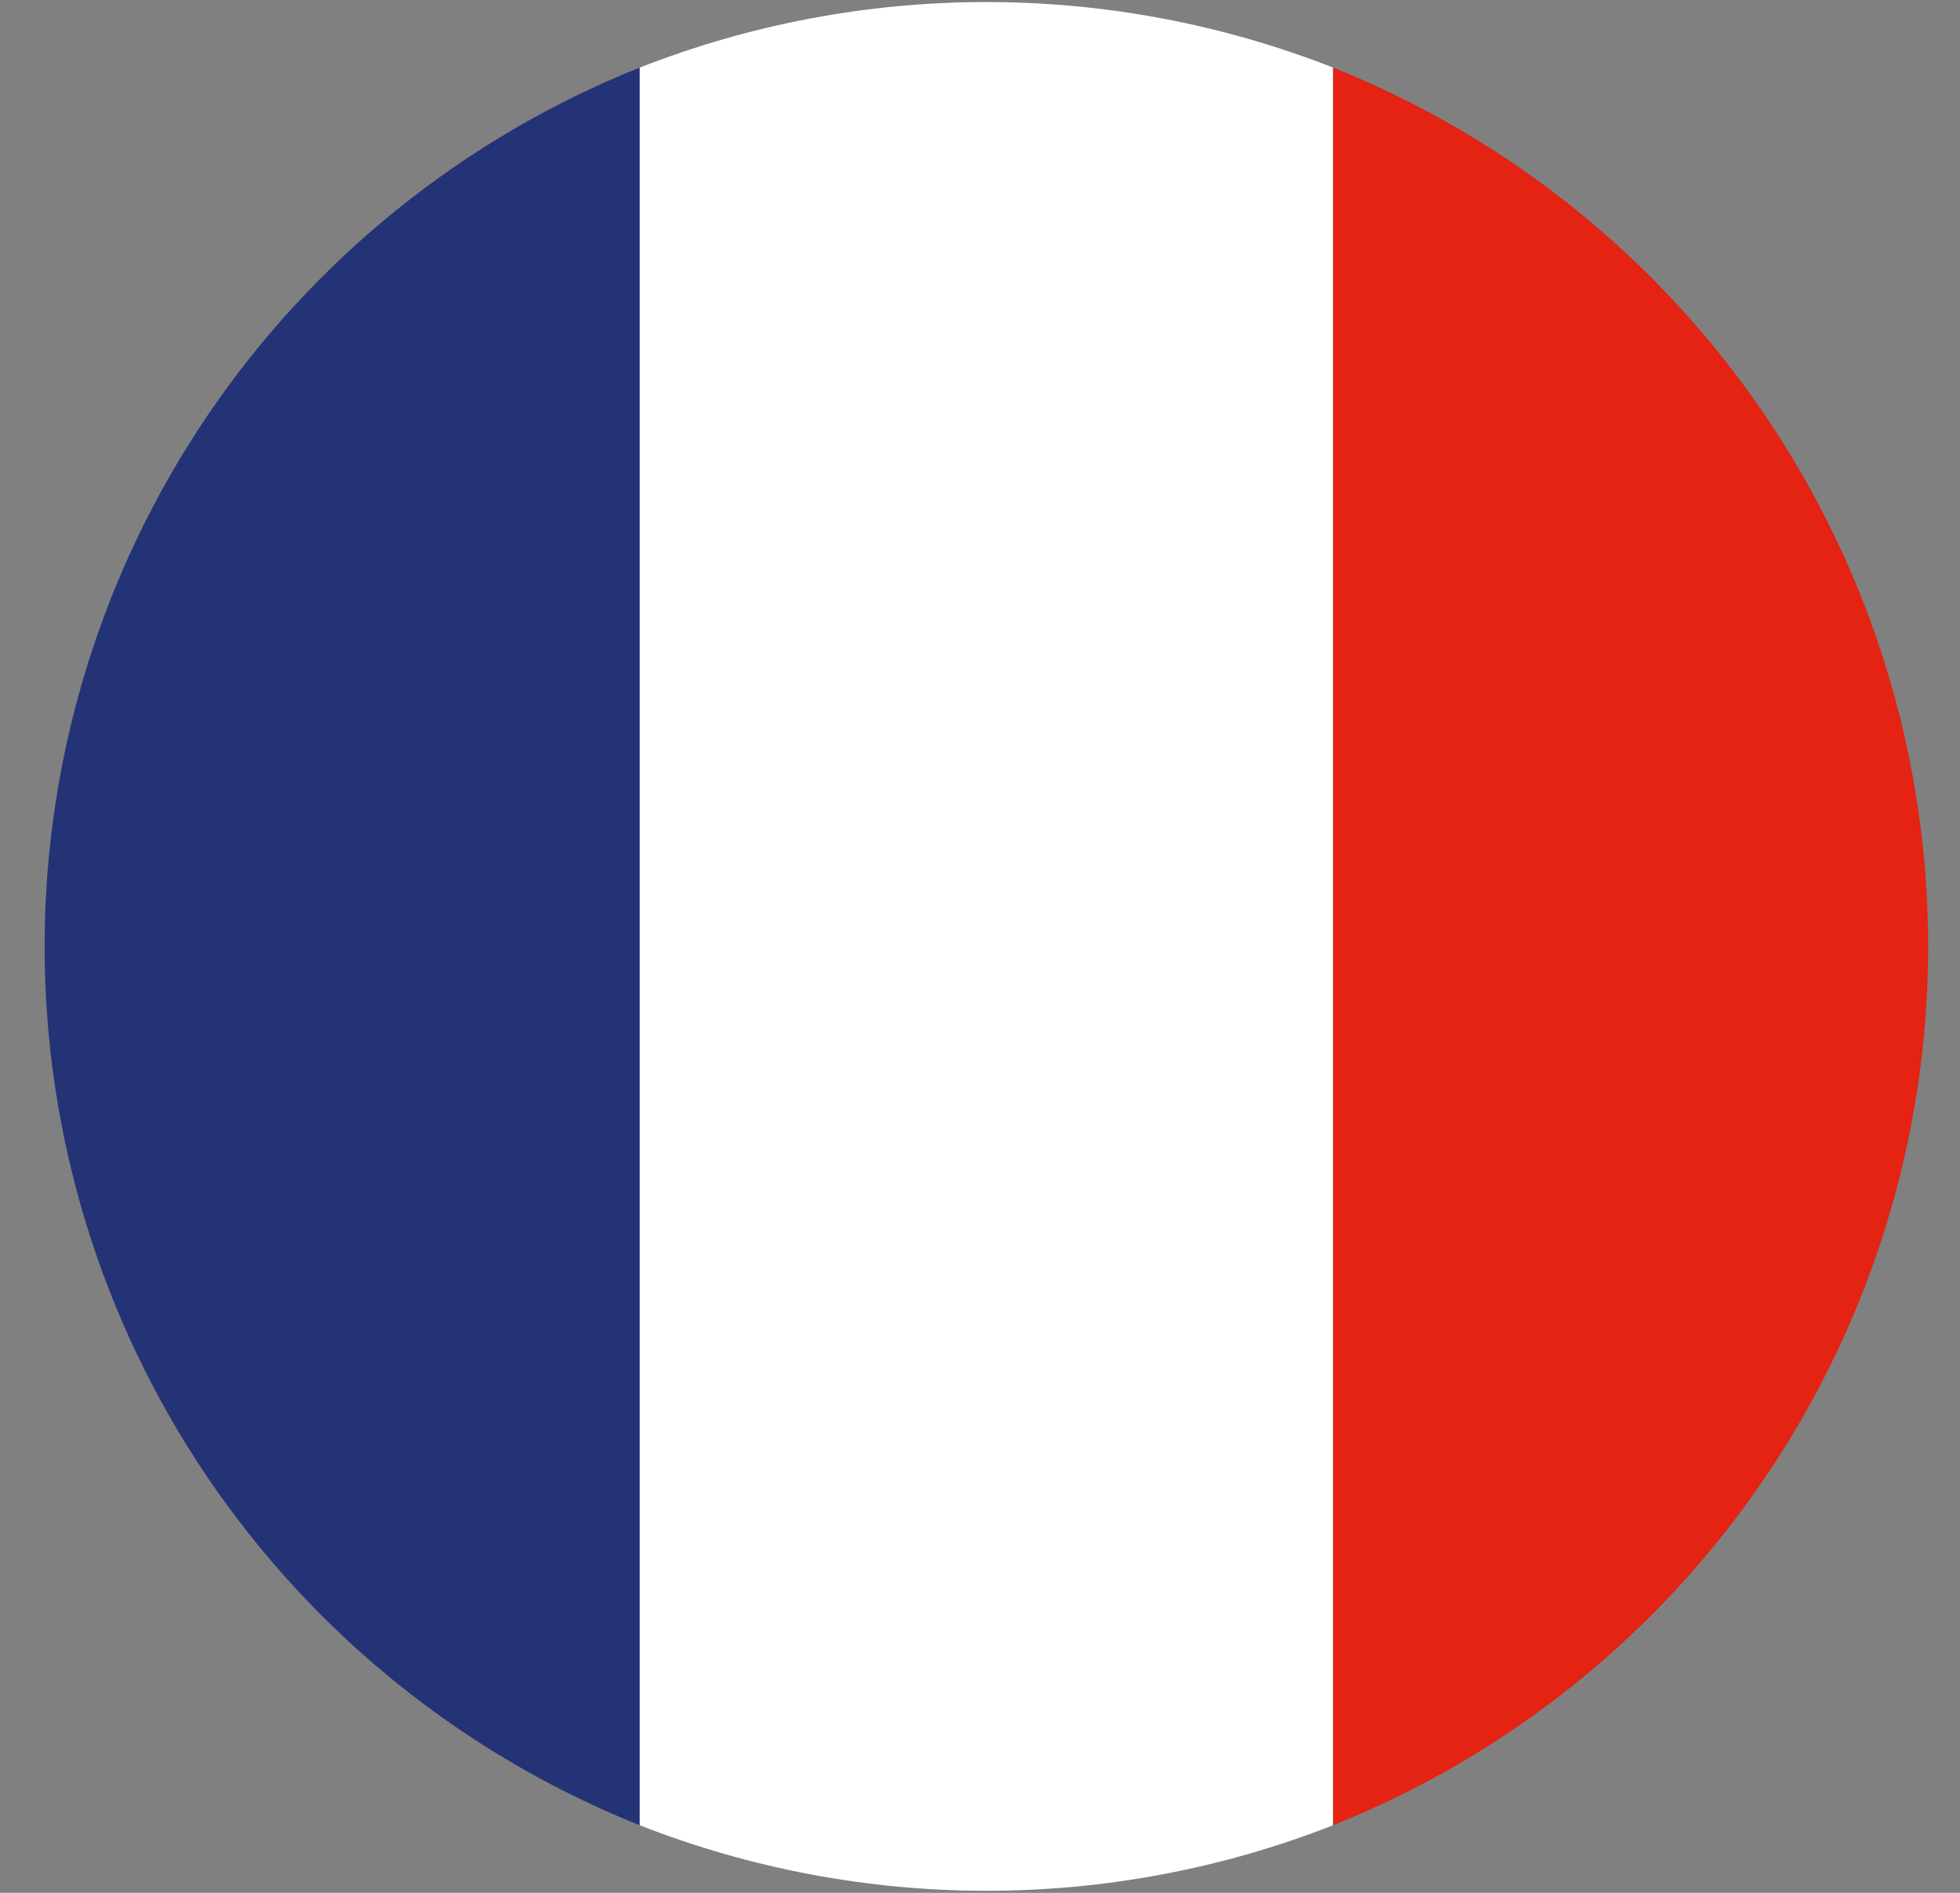 <svg width="29" height="28" viewBox="0 0 29 28" fill="none" xmlns="http://www.w3.org/2000/svg">
    <rect x="0" y="0" width="29" height="28" fill="#808080" stroke="none"/>
    <g clip-path="url(#clip0)">
        <path fill-rule="evenodd" clip-rule="evenodd"
              d="M9.464 27V1C6.865 2.039 4.638 3.832 3.068 6.15C1.499 8.467 0.66 11.201 0.66 14C0.66 16.799 1.499 19.533 3.068 21.85C4.638 24.168 6.865 25.961 9.464 27Z"
              fill="#243376"/>
        <path fill-rule="evenodd" clip-rule="evenodd"
              d="M19.725 27V1C16.427 -0.293 12.763 -0.293 9.465 1V27C12.763 28.293 16.427 28.293 19.725 27Z"
              fill="white"/>
        <path fill-rule="evenodd" clip-rule="evenodd"
              d="M19.725 1V27C22.323 25.961 24.551 24.168 26.12 21.85C27.69 19.533 28.529 16.799 28.529 14C28.529 11.201 27.69 8.467 26.12 6.15C24.551 3.832 22.323 2.039 19.725 1Z"
              fill="#E42313"/>
    </g>
    <defs>
        <clipPath id="clip0">
            <rect width="28" height="28" fill="white" transform="translate(0.594)"/>
        </clipPath>
    </defs>
</svg>
